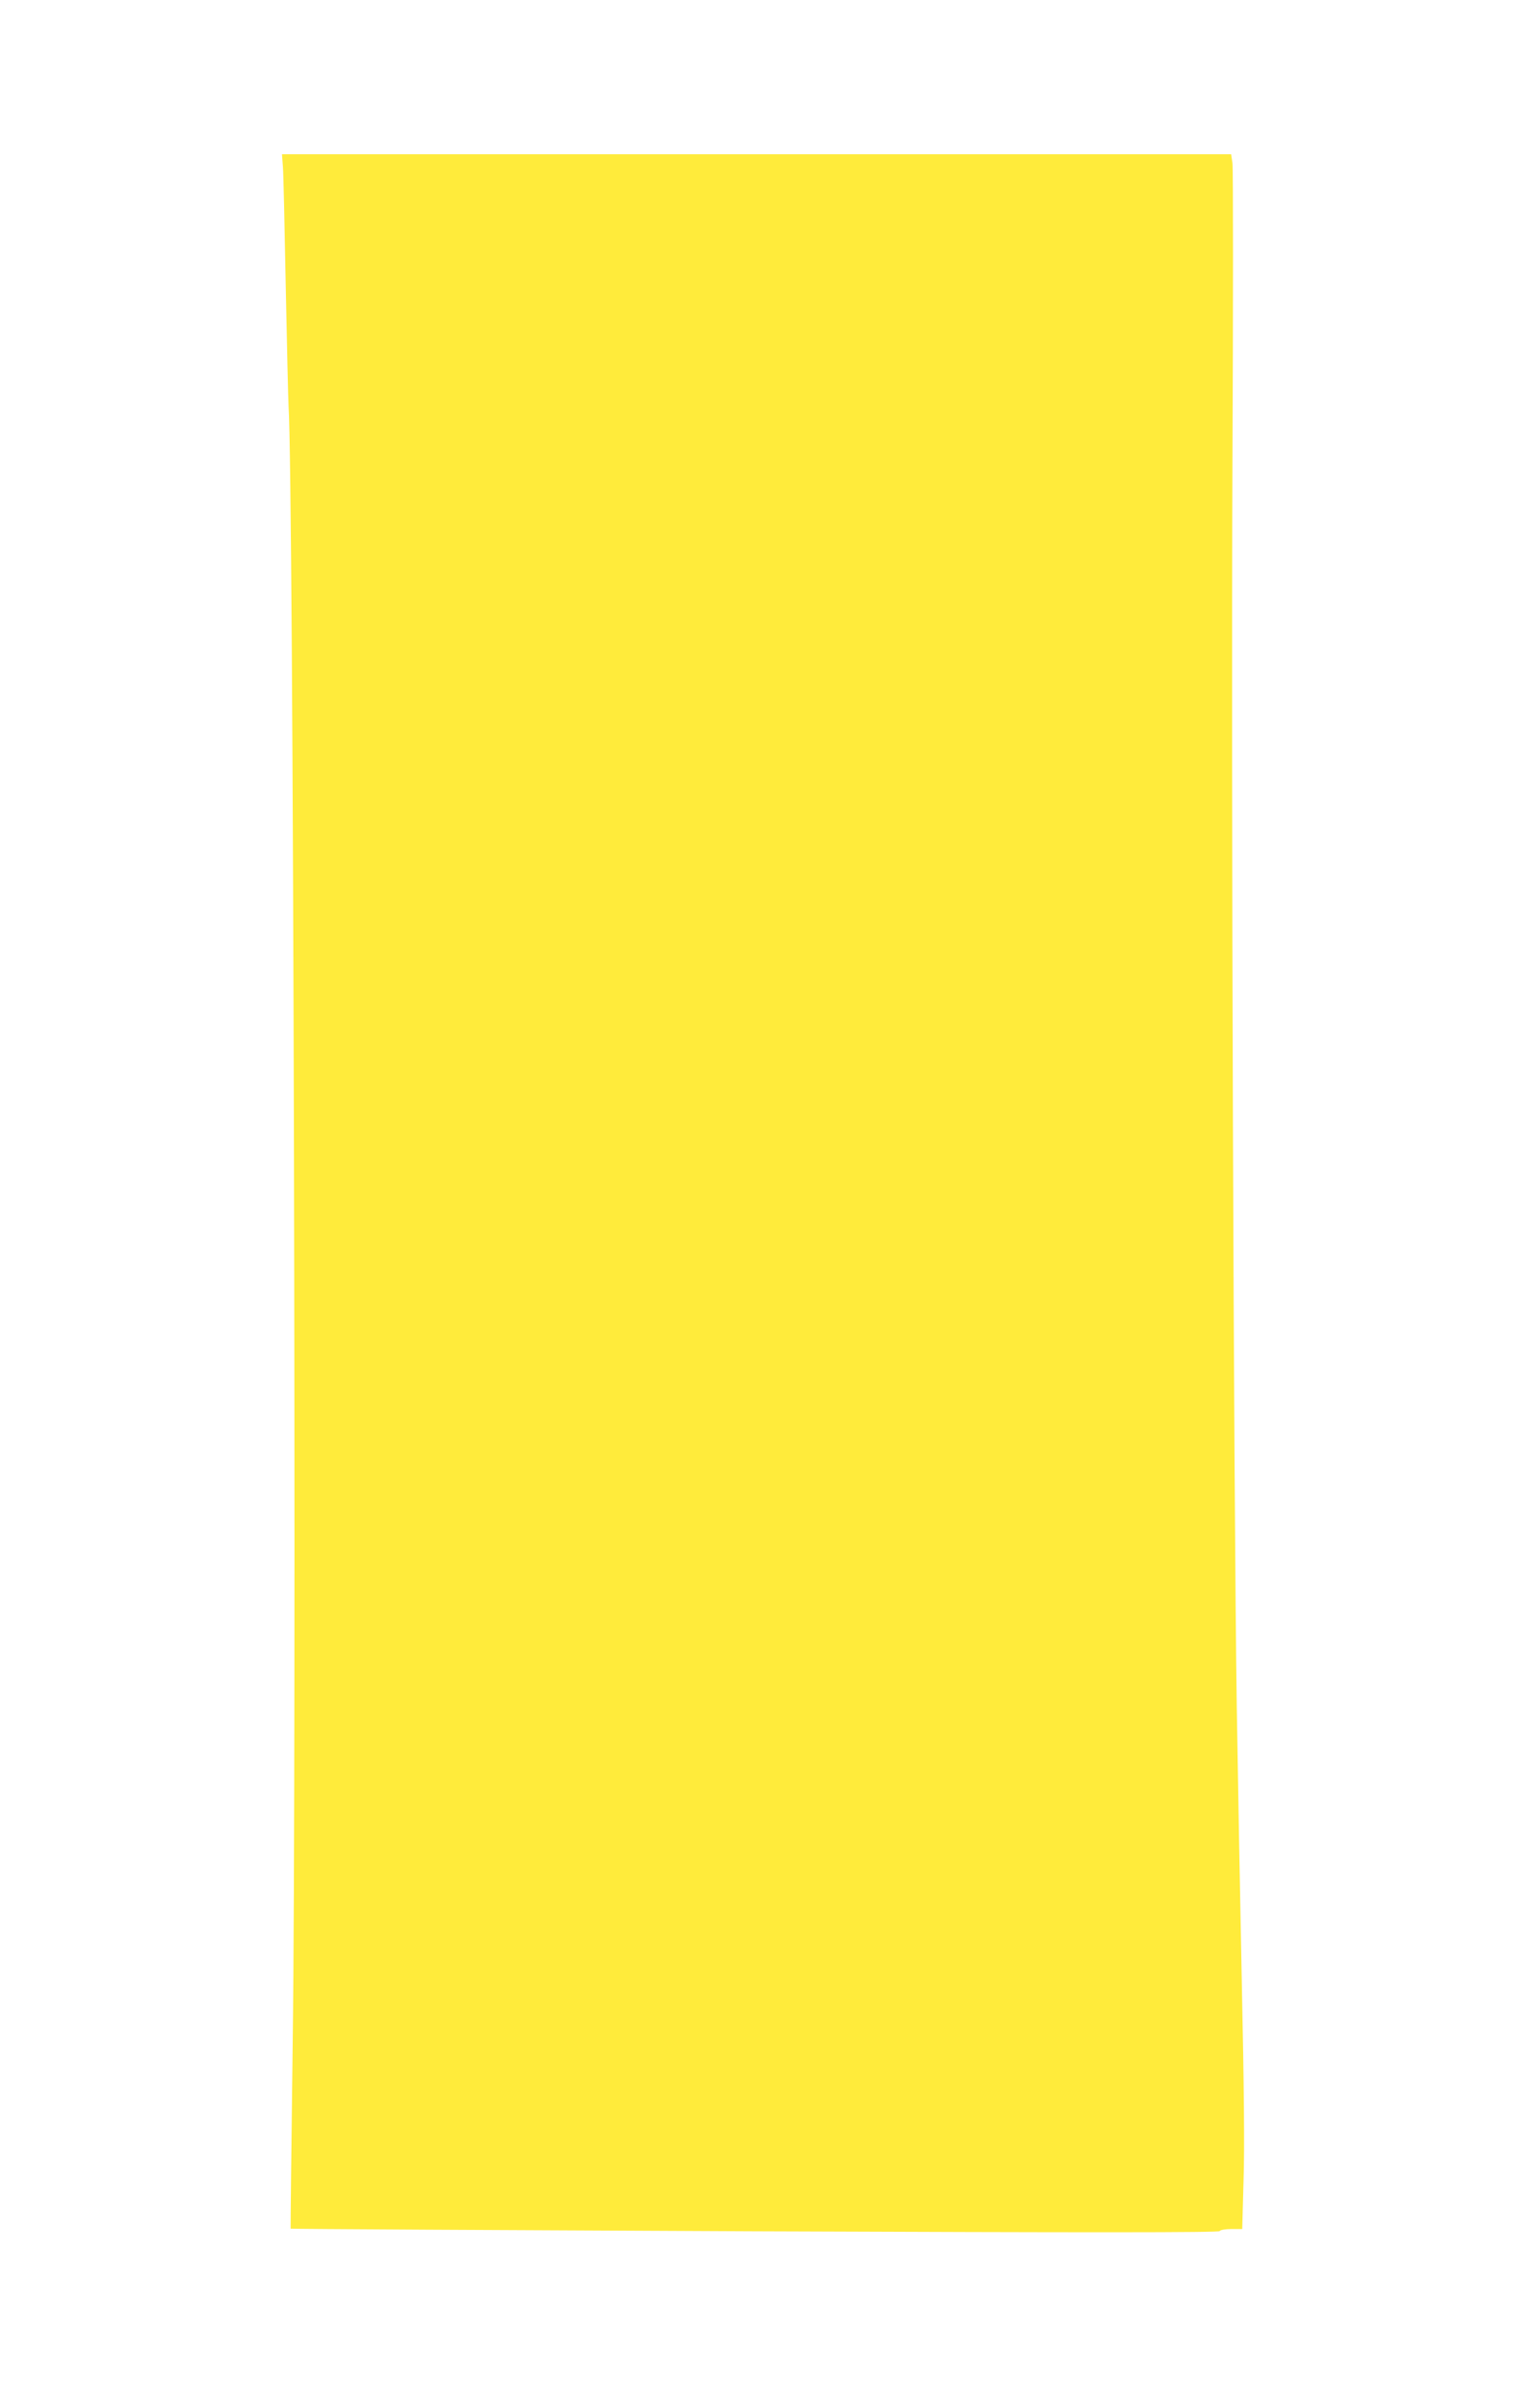 <?xml version="1.0" standalone="no"?>
<!DOCTYPE svg PUBLIC "-//W3C//DTD SVG 20010904//EN"
 "http://www.w3.org/TR/2001/REC-SVG-20010904/DTD/svg10.dtd">
<svg version="1.0" xmlns="http://www.w3.org/2000/svg"
 width="816pt" height="1280pt" viewBox="0 0 816 1280"
 preserveAspectRatio="xMidYMid meet">
<g transform="translate(0,1280) scale(0.1,-0.1)"
fill="#ffeb3b" stroke="none">
<path d="M1505 11913 c3 -38 9 -322 15 -633 6 -311 13 -599 15 -640 26 -373
43 -7182 22 -8700 -7 -542 -12 -986 -11 -988 1 -2 1113 -8 2470 -14 1782 -7
2469 -7 2472 1 2 6 29 11 62 11 l58 0 7 258 c6 170 2 523 -9 1042 -9 432 -21
1096 -27 1475 -17 1170 -30 4948 -23 6595 4 861 4 1587 0 1613 l-7 47 -2525 0
-2524 0 5 -67z"/>
</g>
</svg>
